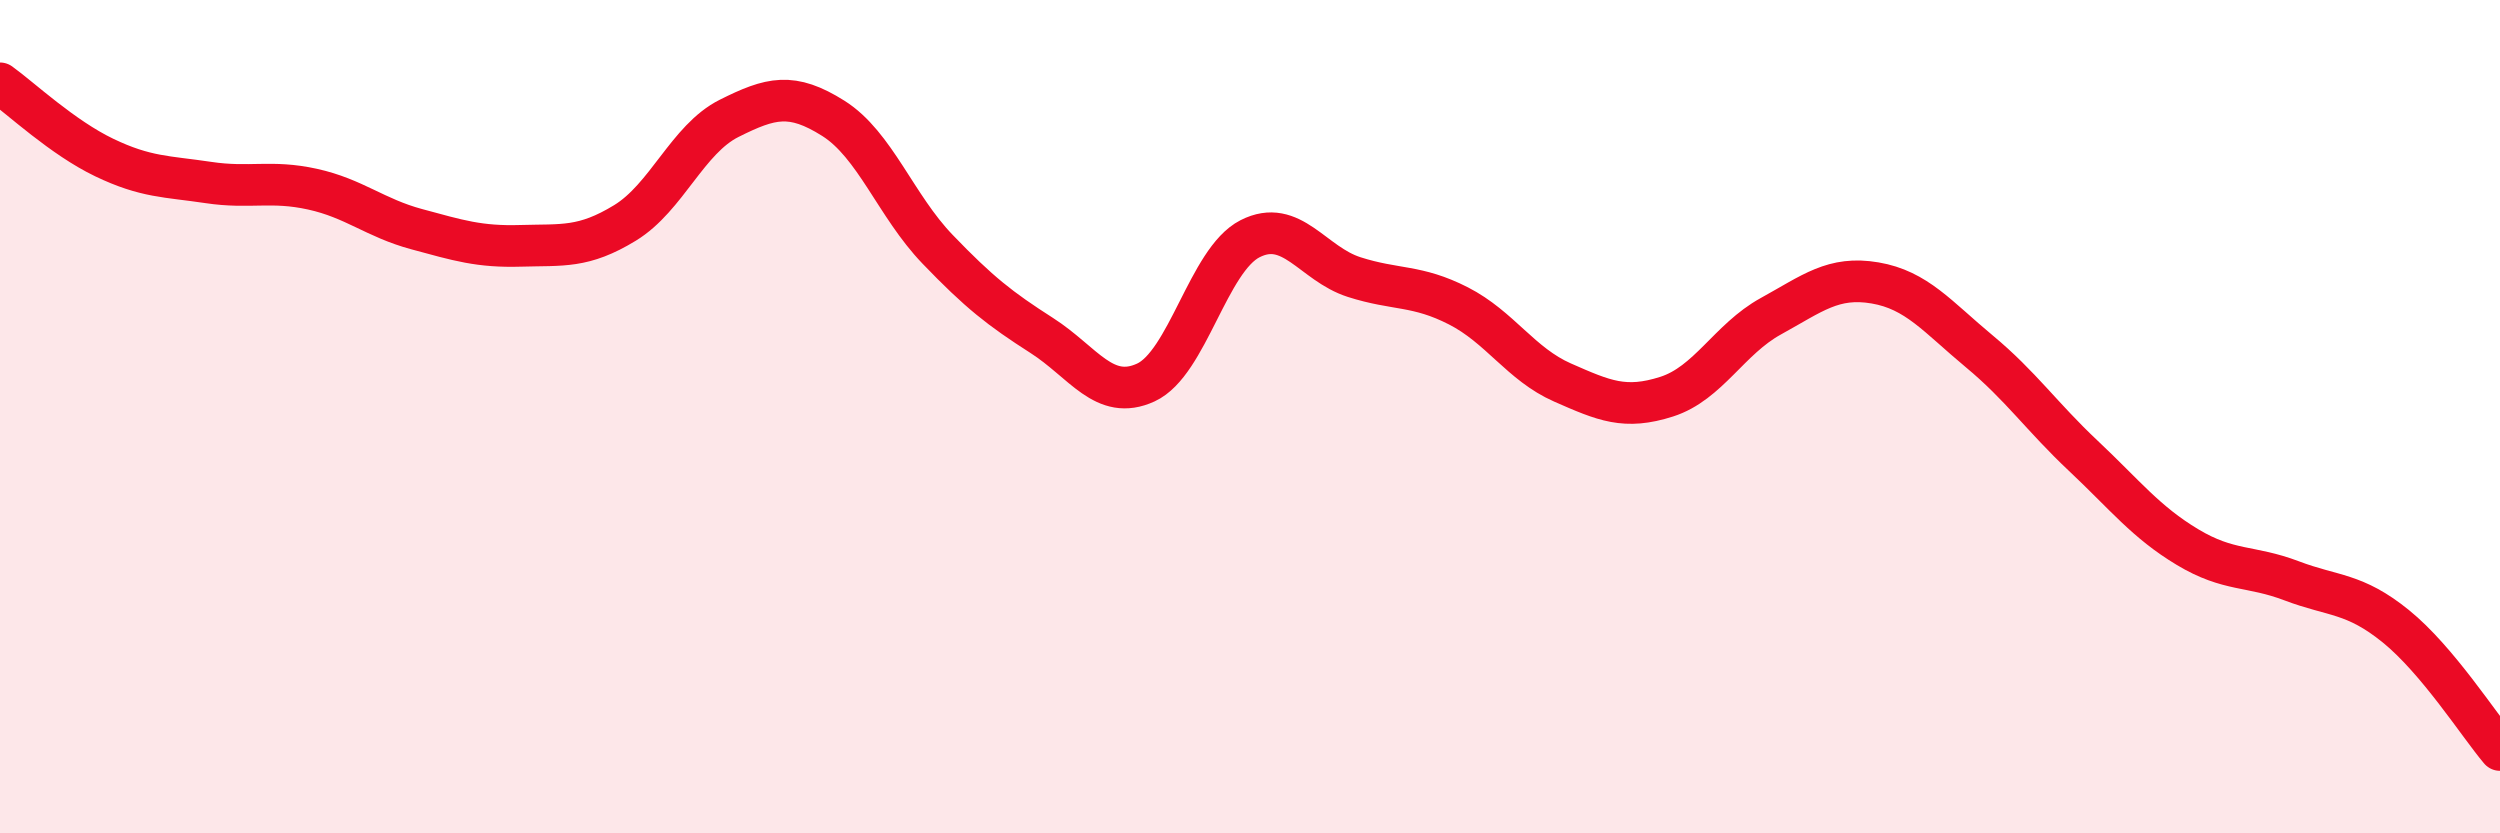 
    <svg width="60" height="20" viewBox="0 0 60 20" xmlns="http://www.w3.org/2000/svg">
      <path
        d="M 0,2 C 0.5,2.36 1.5,3.3 2.5,3.78 C 3.5,4.26 4,4.23 5,4.38 C 6,4.53 6.5,4.32 7.5,4.54 C 8.5,4.76 9,5.23 10,5.5 C 11,5.77 11.5,5.93 12.5,5.9 C 13.5,5.87 14,5.96 15,5.35 C 16,4.74 16.5,3.34 17.5,2.84 C 18.5,2.34 19,2.21 20,2.84 C 21,3.47 21.5,4.94 22.5,5.98 C 23.5,7.02 24,7.41 25,8.05 C 26,8.69 26.5,9.64 27.5,9.18 C 28.5,8.72 29,6.24 30,5.73 C 31,5.22 31.5,6.33 32.5,6.65 C 33.5,6.97 34,6.83 35,7.34 C 36,7.85 36.5,8.74 37.5,9.18 C 38.5,9.62 39,9.84 40,9.52 C 41,9.2 41.5,8.14 42.5,7.59 C 43.5,7.04 44,6.62 45,6.79 C 46,6.96 46.5,7.6 47.5,8.43 C 48.5,9.26 49,10 50,10.94 C 51,11.88 51.5,12.53 52.5,13.13 C 53.5,13.73 54,13.56 55,13.94 C 56,14.32 56.5,14.22 57.5,15.03 C 58.5,15.84 59.5,17.41 60,18L60 20L0 20Z"
        fill="#EB0A25"
        opacity="0.1"
        stroke-linecap="round"
        stroke-linejoin="round"
      />
      <path
        d="M 0,2 C 0.5,2.36 1.5,3.3 2.5,3.78 C 3.5,4.26 4,4.23 5,4.38 C 6,4.53 6.5,4.32 7.5,4.54 C 8.5,4.76 9,5.23 10,5.5 C 11,5.77 11.5,5.93 12.5,5.9 C 13.5,5.87 14,5.96 15,5.35 C 16,4.74 16.5,3.34 17.5,2.84 C 18.5,2.34 19,2.21 20,2.84 C 21,3.47 21.5,4.94 22.5,5.98 C 23.5,7.02 24,7.41 25,8.05 C 26,8.69 26.5,9.64 27.5,9.18 C 28.5,8.72 29,6.24 30,5.73 C 31,5.22 31.5,6.33 32.5,6.65 C 33.5,6.97 34,6.83 35,7.34 C 36,7.85 36.5,8.74 37.5,9.18 C 38.5,9.62 39,9.84 40,9.52 C 41,9.2 41.5,8.14 42.5,7.59 C 43.5,7.04 44,6.62 45,6.79 C 46,6.96 46.5,7.6 47.5,8.43 C 48.5,9.26 49,10 50,10.94 C 51,11.88 51.5,12.53 52.5,13.13 C 53.5,13.73 54,13.56 55,13.94 C 56,14.32 56.5,14.22 57.5,15.03 C 58.5,15.84 59.5,17.41 60,18"
        stroke="#EB0A25"
        stroke-width="1"
        fill="none"
        stroke-linecap="round"
        stroke-linejoin="round"
      />
    </svg>
  